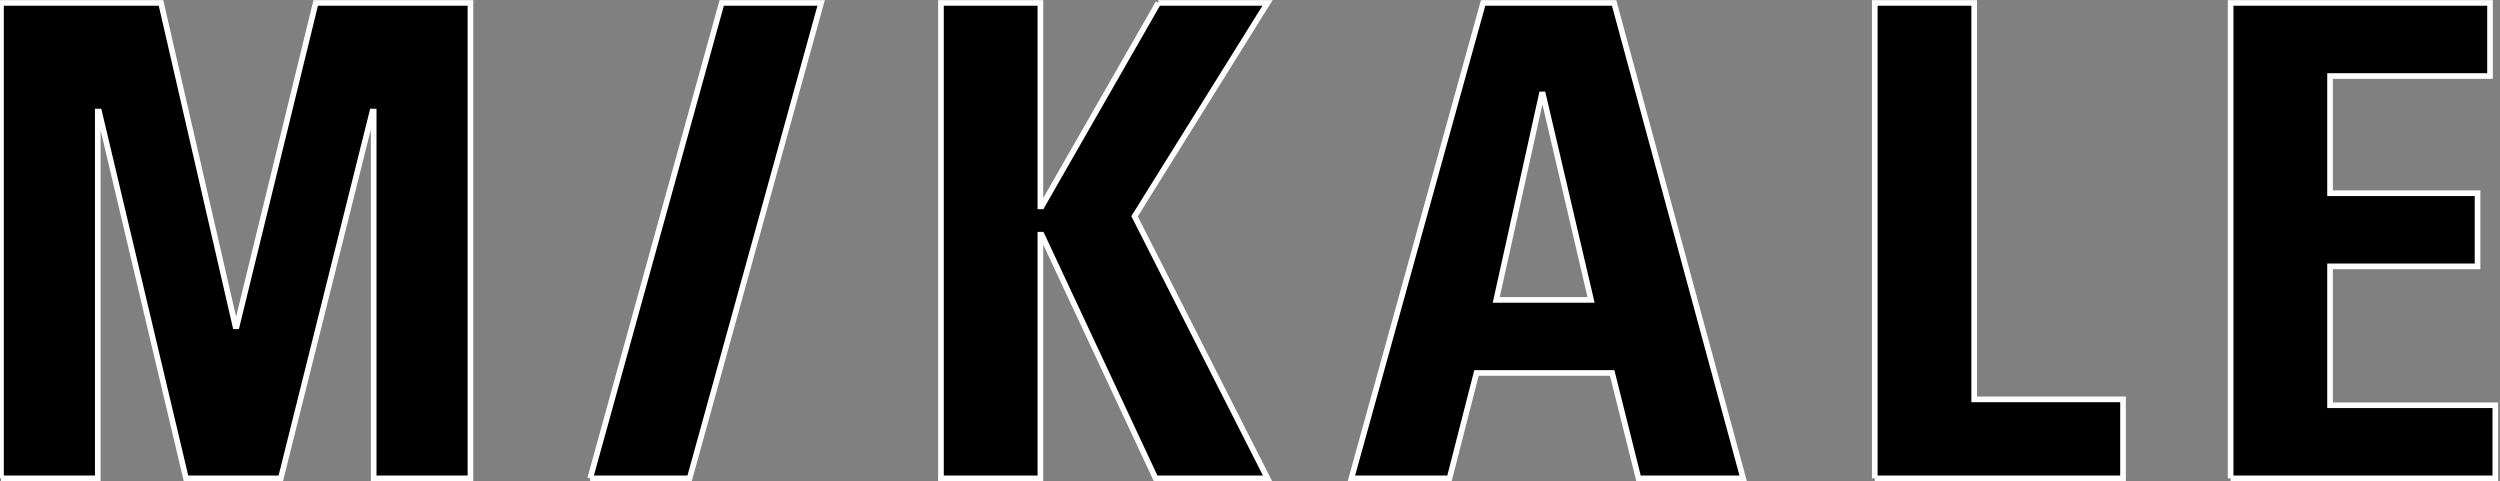 <?xml version="1.0" encoding="UTF-8"?> <svg xmlns="http://www.w3.org/2000/svg" viewBox="0 0 8833.68 1699.84" data-guides="{&quot;vertical&quot;:[],&quot;horizontal&quot;:[]}"><rect x="0" y="0" width="8833.68" height="1699.84" fill="#808080" stroke="none"/><defs></defs><path fill="#000000" stroke="rgb(254, 254, 254)" fill-opacity="1" stroke-width="20" stroke-opacity="1" clip-rule="evenodd" color="rgb(51, 51, 51)" stroke-miterlimit="22.926" text-rendering="geometricprecision" class="fil0 str0" id="tSvg156caa92e2e" title="Path 1" d="M3.474 1690.218C3.474 1130.272 3.474 570.326 3.474 10.38C191.95 10.38 380.427 10.38 568.903 10.38C656.53 391.173 744.156 771.966 831.783 1152.758C833.293 1152.758 834.803 1152.758 836.313 1152.758C929.386 771.966 1022.459 391.173 1115.532 10.38C1297.799 10.38 1480.065 10.38 1662.332 10.38C1662.332 570.326 1662.332 1130.272 1662.332 1690.218C1548.342 1690.218 1434.352 1690.218 1320.362 1690.218C1320.362 1258.248 1320.362 826.279 1320.362 394.309C1318.835 394.309 1317.309 394.309 1315.782 394.309C1207.919 826.279 1100.056 1258.248 992.192 1690.218C880.533 1690.218 768.873 1690.218 657.213 1690.218C554.816 1258.248 452.42 826.279 350.023 394.309C348.517 394.309 347.01 394.309 345.503 394.309C345.503 826.279 345.503 1258.248 345.503 1690.218C231.494 1690.218 117.484 1690.218 3.474 1690.218"></path><path fill="#000000" stroke="rgb(254, 254, 254)" fill-opacity="1" stroke-width="20" stroke-opacity="1" clip-rule="evenodd" color="rgb(51, 51, 51)" stroke-miterlimit="22.926" text-rendering="geometricprecision" class="fil0 str0" id="tSvg105b1e759fc" title="Path 2" d="M2085.391 1690.218C2240.297 1130.272 2395.204 570.326 2550.11 10.38C2667.217 10.38 2784.323 10.38 2901.43 10.38C2746.523 570.326 2591.617 1130.272 2436.71 1690.218C2319.604 1690.218 2202.497 1690.218 2085.391 1690.218"></path><path fill="#000000" stroke="rgb(254, 254, 254)" fill-opacity="1" stroke-width="20" stroke-opacity="1" clip-rule="evenodd" color="rgb(51, 51, 51)" stroke-miterlimit="22.926" text-rendering="geometricprecision" class="fil0 str0" id="tSvg74a4362f4b" title="Path 3" d="M4092.628 10.38C4221.348 10.38 4350.068 10.38 4478.788 10.38C4322.158 261.69 4165.528 512.999 4008.898 764.309C4165.528 1072.945 4322.158 1381.581 4478.788 1690.218C4346.954 1690.218 4215.121 1690.218 4083.288 1690.218C3949.125 1403.261 3814.962 1116.305 3680.799 829.349C3679.269 829.349 3677.739 829.349 3676.209 829.349C3676.209 1116.305 3676.209 1403.261 3676.209 1690.218C3559.086 1690.218 3441.962 1690.218 3324.839 1690.218C3324.839 1130.272 3324.839 570.326 3324.839 10.38C3441.962 10.38 3559.086 10.38 3676.209 10.38C3676.209 249.996 3676.209 489.613 3676.209 729.229C3677.739 729.229 3679.269 729.229 3680.799 729.229C3818.075 489.613 3955.352 249.996 4092.628 10.38"></path><path fill="#000000" stroke="rgb(254, 254, 254)" fill-opacity="1" stroke-width="20" stroke-opacity="1" clip-rule="evenodd" color="rgb(51, 51, 51)" stroke-miterlimit="22.926" text-rendering="geometricprecision" class="fil0 str0" id="tSvg11b869b5d20" title="Path 4" d="M5452.116 333.729C5450.609 333.729 5449.103 333.729 5447.596 333.729C5394.046 575.696 5340.496 817.662 5286.946 1059.629C5398.606 1059.629 5510.266 1059.629 5621.926 1059.629C5565.323 817.662 5508.719 575.696 5452.116 333.729ZM4775.167 1690.218C4930.287 1130.272 5085.407 570.326 5240.526 10.38C5394.806 10.38 5549.086 10.38 5703.366 10.38C5855.376 570.326 6007.385 1130.272 6159.395 1690.218C6036.139 1690.218 5912.882 1690.218 5789.626 1690.218C5758.602 1566.121 5727.579 1442.025 5696.556 1317.928C5536.733 1317.928 5376.909 1317.928 5217.086 1317.928C5185.3 1442.025 5153.513 1566.121 5121.726 1690.218C5006.207 1690.218 4890.687 1690.218 4775.167 1690.218Z"></path><path fill="#000000" stroke="rgb(254, 254, 254)" fill-opacity="1" stroke-width="20" stroke-opacity="1" clip-rule="evenodd" color="rgb(51, 51, 51)" stroke-miterlimit="22.926" text-rendering="geometricprecision" class="fil0 str0" id="tSvg409059f42a" title="Path 5" d="M6624.464 1690.218C6624.464 1130.272 6624.464 570.326 6624.464 10.38C6741.568 10.38 6858.671 10.38 6975.774 10.38C6975.774 477.273 6975.774 944.165 6975.774 1411.058C7151.07 1411.058 7326.367 1411.058 7501.663 1411.058C7501.663 1504.111 7501.663 1597.164 7501.663 1690.218C7209.264 1690.218 6916.864 1690.218 6624.464 1690.218"></path><path fill="#000000" stroke="rgb(254, 254, 254)" fill-opacity="1" stroke-width="20" stroke-opacity="1" clip-rule="evenodd" color="rgb(51, 51, 51)" stroke-miterlimit="22.926" text-rendering="geometricprecision" class="fil0 str0" id="tSvg80ca0d87ea" title="Path 6" d="M7881.833 1690.218C7881.833 1130.272 7881.833 570.326 7881.833 10.38C8187.376 10.38 8492.918 10.38 8798.461 10.38C8798.461 96.48 8798.461 182.58 8798.461 268.68C8610.041 268.68 8421.622 268.68 8233.202 268.68C8233.202 406.723 8233.202 544.766 8233.202 682.809C8406.912 682.809 8580.622 682.809 8754.331 682.809C8754.331 768.909 8754.331 855.009 8754.331 941.109C8580.622 941.109 8406.912 941.109 8233.202 941.109C8233.202 1104.732 8233.202 1268.355 8233.202 1431.978C8427.849 1431.978 8622.495 1431.978 8817.141 1431.978C8817.141 1518.058 8817.141 1604.138 8817.141 1690.218C8505.372 1690.218 8193.602 1690.218 7881.833 1690.218"></path></svg> 